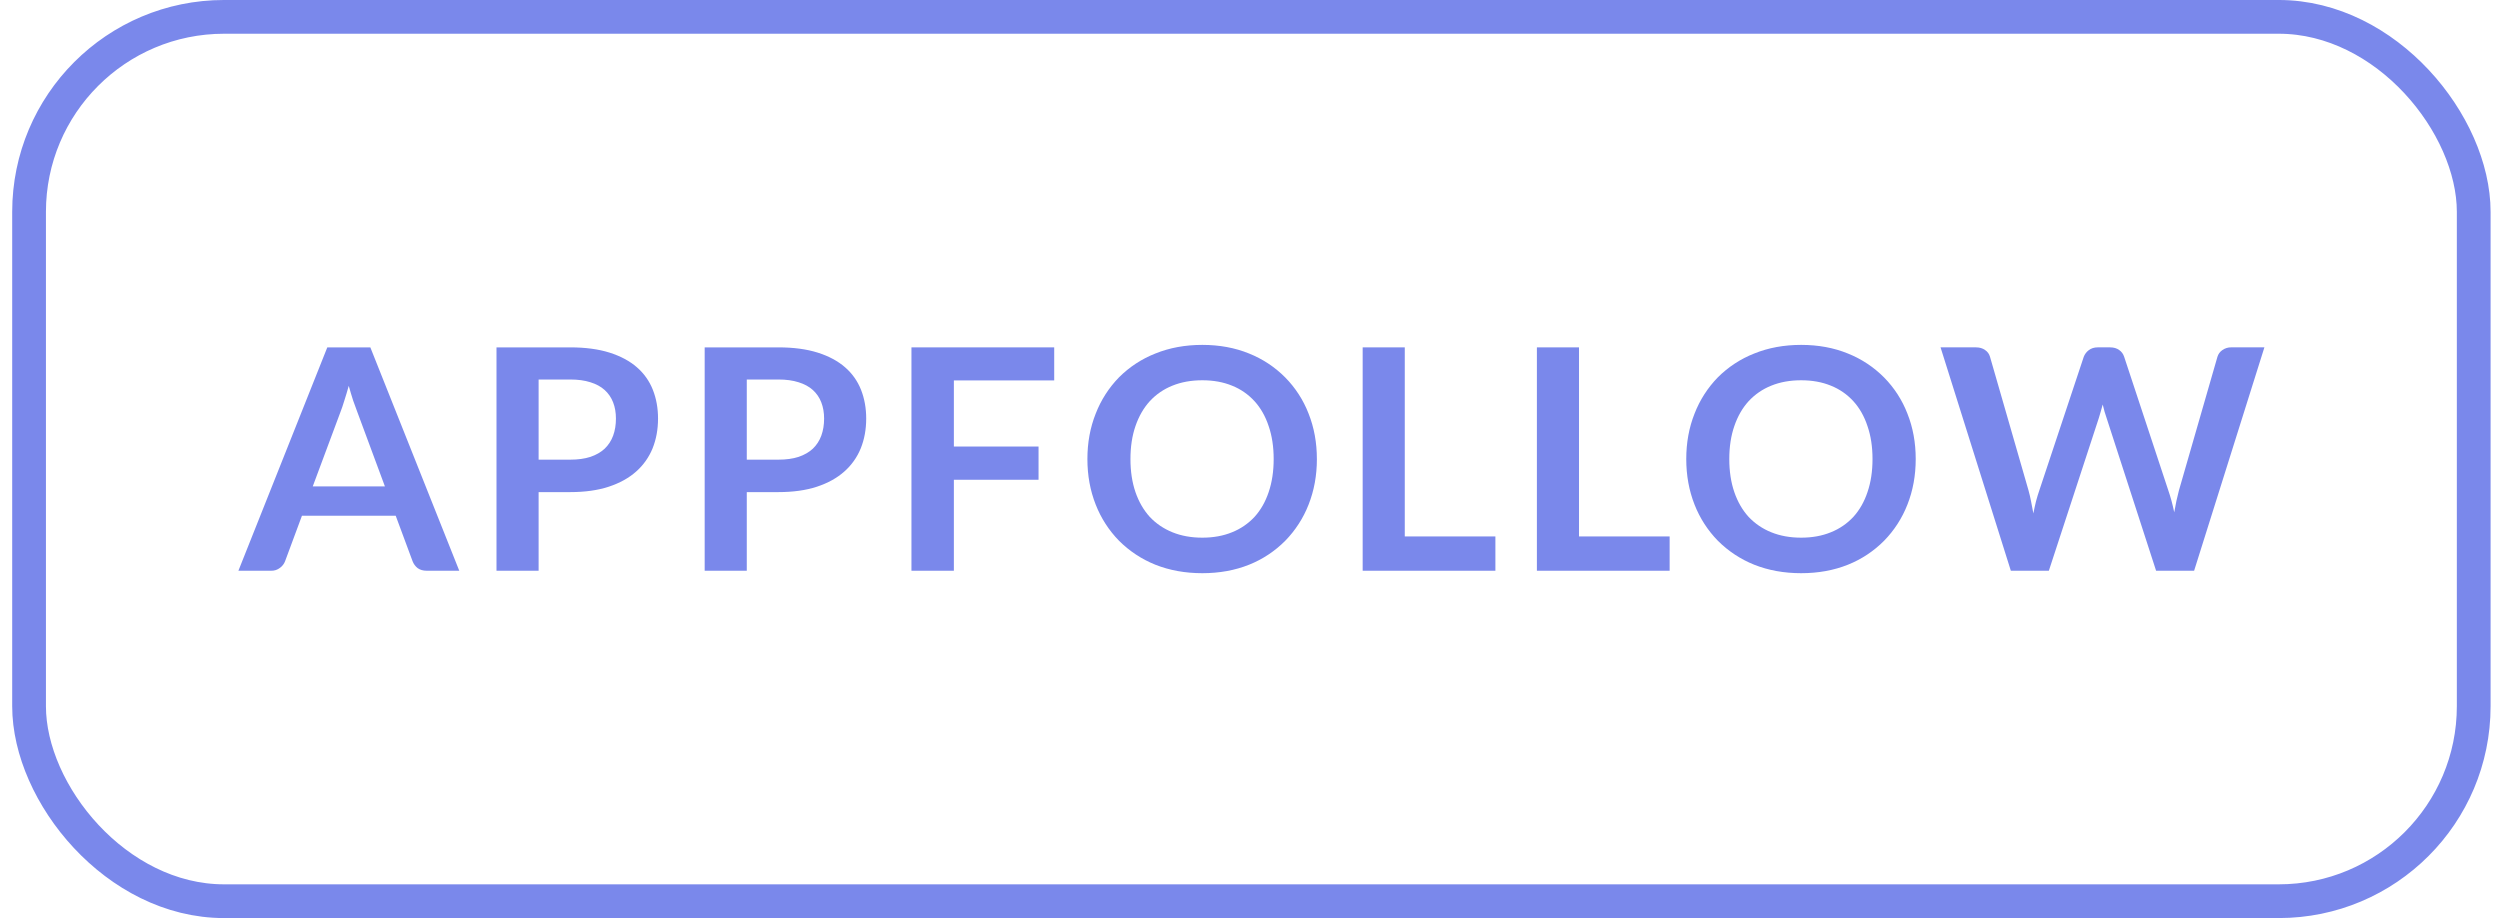 <?xml version="1.0" encoding="UTF-8"?> <svg xmlns="http://www.w3.org/2000/svg" width="177" height="65" viewBox="0 0 177 65" fill="none"> <path d="M32.516 40.408H30.21C29.952 40.408 29.738 40.345 29.568 40.222C29.409 40.096 29.287 39.93 29.213 39.741L28.016 36.514H21.378L20.181 39.741C20.11 39.925 19.987 40.084 19.827 40.2C19.648 40.342 19.424 40.416 19.195 40.408H16.879L23.173 24.594H26.22L32.516 40.408ZM22.143 34.436H27.251L25.301 29.175C25.213 28.942 25.112 28.669 25.002 28.356C24.898 28.035 24.795 27.688 24.692 27.317C24.588 27.688 24.485 28.035 24.381 28.356C24.285 28.676 24.189 28.957 24.094 29.198L22.143 34.436V34.436Z" fill="#7A88EB"></path> <path d="M38.134 34.841V40.408H35.152V24.594H40.372C41.443 24.594 42.371 24.718 43.154 24.965C43.937 25.213 44.583 25.559 45.093 26.005C45.594 26.437 45.982 26.985 46.223 27.601C46.468 28.221 46.589 28.899 46.589 29.635C46.589 30.4 46.46 31.104 46.202 31.746C45.946 32.375 45.548 32.937 45.038 33.386C44.521 33.846 43.875 34.203 43.098 34.459C42.322 34.714 41.414 34.841 40.372 34.841H38.134V34.841ZM38.134 32.544H40.372C40.919 32.544 41.396 32.478 41.801 32.347C42.208 32.209 42.544 32.015 42.81 31.768C43.076 31.513 43.276 31.207 43.409 30.849C43.542 30.485 43.608 30.08 43.608 29.635C43.608 29.212 43.542 28.83 43.409 28.487C43.281 28.152 43.076 27.852 42.81 27.612C42.544 27.371 42.208 27.189 41.802 27.064C41.396 26.934 40.919 26.869 40.373 26.869H38.134V32.544V32.544Z" fill="#7A88EB"></path> <path d="M52.872 34.841V40.408H49.891V24.594H55.11C56.181 24.594 57.109 24.718 57.892 24.965C58.675 25.213 59.321 25.559 59.832 26.005C60.333 26.437 60.72 26.985 60.962 27.601C61.206 28.221 61.327 28.899 61.327 29.635C61.327 30.4 61.199 31.104 60.94 31.746C60.685 32.375 60.286 32.937 59.776 33.386C59.259 33.846 58.613 34.203 57.837 34.459C57.061 34.714 56.152 34.841 55.11 34.841H52.872ZM52.872 32.544H55.11C55.657 32.544 56.134 32.478 56.54 32.347C56.946 32.209 57.283 32.015 57.549 31.768C57.815 31.513 58.014 31.207 58.147 30.849C58.28 30.485 58.347 30.08 58.347 29.635C58.347 29.212 58.28 28.83 58.147 28.487C58.02 28.152 57.815 27.852 57.549 27.612C57.283 27.371 56.946 27.189 56.54 27.064C56.134 26.934 55.657 26.869 55.111 26.869H52.872V32.544V32.544Z" fill="#7A88EB"></path> <path d="M74.638 24.594V26.934H67.534V31.614H73.529V33.967H67.534V40.408H64.531V24.594H74.638Z" fill="#7A88EB"></path> <path d="M93.236 32.5C93.236 33.659 93.039 34.734 92.648 35.726C92.275 36.681 91.713 37.552 90.996 38.285C90.269 39.02 89.397 39.597 88.437 39.981C87.439 40.381 86.334 40.582 85.123 40.582C83.911 40.582 82.804 40.381 81.798 39.981C80.835 39.595 79.961 39.018 79.227 38.285C78.51 37.552 77.949 36.681 77.576 35.726C77.184 34.734 76.988 33.66 76.988 32.5C76.988 31.341 77.184 30.269 77.576 29.285C77.947 28.326 78.508 27.451 79.227 26.714C79.959 25.983 80.834 25.409 81.798 25.03C82.803 24.622 83.911 24.418 85.124 24.418C86.334 24.418 87.439 24.622 88.437 25.03C89.397 25.414 90.268 25.991 90.996 26.725C91.716 27.456 92.278 28.327 92.648 29.284C93.039 30.269 93.235 31.341 93.235 32.499L93.236 32.5ZM90.176 32.5C90.176 31.633 90.058 30.856 89.822 30.171C89.593 29.477 89.26 28.891 88.824 28.41C88.383 27.925 87.838 27.547 87.229 27.305C86.608 27.05 85.906 26.923 85.123 26.923C84.34 26.923 83.634 27.05 83.006 27.305C82.394 27.549 81.845 27.926 81.399 28.41C80.963 28.891 80.627 29.478 80.39 30.17C80.154 30.856 80.036 31.632 80.036 32.5C80.036 33.368 80.154 34.148 80.39 34.84C80.627 35.526 80.963 36.109 81.399 36.591C81.843 37.064 82.379 37.429 83.006 37.684C83.634 37.939 84.34 38.067 85.123 38.067C85.906 38.067 86.608 37.939 87.229 37.684C87.835 37.443 88.381 37.069 88.824 36.591C89.26 36.109 89.593 35.526 89.822 34.84C90.058 34.148 90.176 33.367 90.176 32.5Z" fill="#7A88EB"></path> <path d="M99.458 37.98H105.874V40.408H96.477V24.594H99.458V37.98Z" fill="#7A88EB"></path> <path d="M111.794 37.98H118.21V40.408H108.812V24.594H111.794V37.98V37.98Z" fill="#7A88EB"></path> <path d="M135.633 32.5C135.633 33.659 135.437 34.734 135.045 35.726C134.673 36.681 134.111 37.552 133.394 38.285C132.666 39.02 131.795 39.597 130.834 39.981C129.837 40.381 128.733 40.582 127.521 40.582C126.309 40.582 125.201 40.381 124.196 39.981C123.233 39.595 122.358 39.018 121.625 38.285C120.908 37.551 120.347 36.681 119.974 35.726C119.583 34.734 119.387 33.66 119.387 32.5C119.387 31.341 119.583 30.269 119.974 29.285C120.345 28.326 120.906 27.451 121.625 26.714C122.357 25.983 123.233 25.409 124.196 25.03C125.201 24.622 126.309 24.418 127.521 24.418C128.733 24.418 129.837 24.622 130.834 25.03C131.795 25.414 132.666 25.991 133.394 26.725C134.114 27.456 134.676 28.327 135.045 29.284C135.437 30.269 135.633 31.341 135.633 32.499V32.5ZM132.574 32.5C132.574 31.633 132.456 30.856 132.219 30.171C131.991 29.477 131.658 28.891 131.222 28.41C130.781 27.925 130.235 27.547 129.626 27.305C129.006 27.05 128.304 26.923 127.521 26.923C126.737 26.923 126.032 27.05 125.404 27.305C124.793 27.549 124.244 27.926 123.797 28.41C123.361 28.891 123.025 29.478 122.789 30.17C122.552 30.856 122.434 31.632 122.434 32.5C122.434 33.368 122.552 34.148 122.789 34.84C123.025 35.526 123.361 36.109 123.797 36.591C124.246 37.068 124.795 37.441 125.404 37.684C126.032 37.939 126.737 38.067 127.521 38.067C128.304 38.067 129.006 37.939 129.626 37.684C130.233 37.443 130.779 37.07 131.222 36.591C131.658 36.109 131.991 35.526 132.219 34.84C132.456 34.148 132.574 33.367 132.574 32.5Z" fill="#7A88EB"></path> <path d="M137.391 24.593H139.896C140.155 24.593 140.368 24.655 140.538 24.779C140.712 24.89 140.838 25.061 140.892 25.259L143.619 34.72C143.685 34.954 143.744 35.209 143.797 35.485C143.856 35.755 143.911 36.044 143.963 36.35C144.021 36.044 144.084 35.755 144.151 35.485C144.225 35.209 144.303 34.954 144.384 34.72L147.531 25.259C147.601 25.078 147.72 24.919 147.875 24.8C148.052 24.662 148.266 24.593 148.517 24.593H149.393C149.652 24.593 149.865 24.655 150.035 24.779C150.205 24.896 150.324 25.056 150.39 25.259L153.516 34.72C153.678 35.187 153.818 35.704 153.936 36.274C153.988 35.989 154.04 35.715 154.092 35.453C154.151 35.191 154.209 34.946 154.269 34.72L156.995 25.259C157.053 25.069 157.174 24.903 157.338 24.79C157.525 24.655 157.751 24.586 157.981 24.592H160.32L155.344 40.406H152.651L149.149 29.601L149.005 29.153C148.958 28.983 148.914 28.812 148.872 28.64C148.827 28.822 148.78 28.992 148.728 29.153C148.683 29.314 148.639 29.463 148.595 29.602L145.059 40.407H142.367L137.391 24.593Z" fill="#7A88EB"></path> <rect x="2.058" y="1.194" width="173.081" height="62.611" rx="13.806" stroke="#7A88EB" stroke-width="2.389"></rect> </svg> 